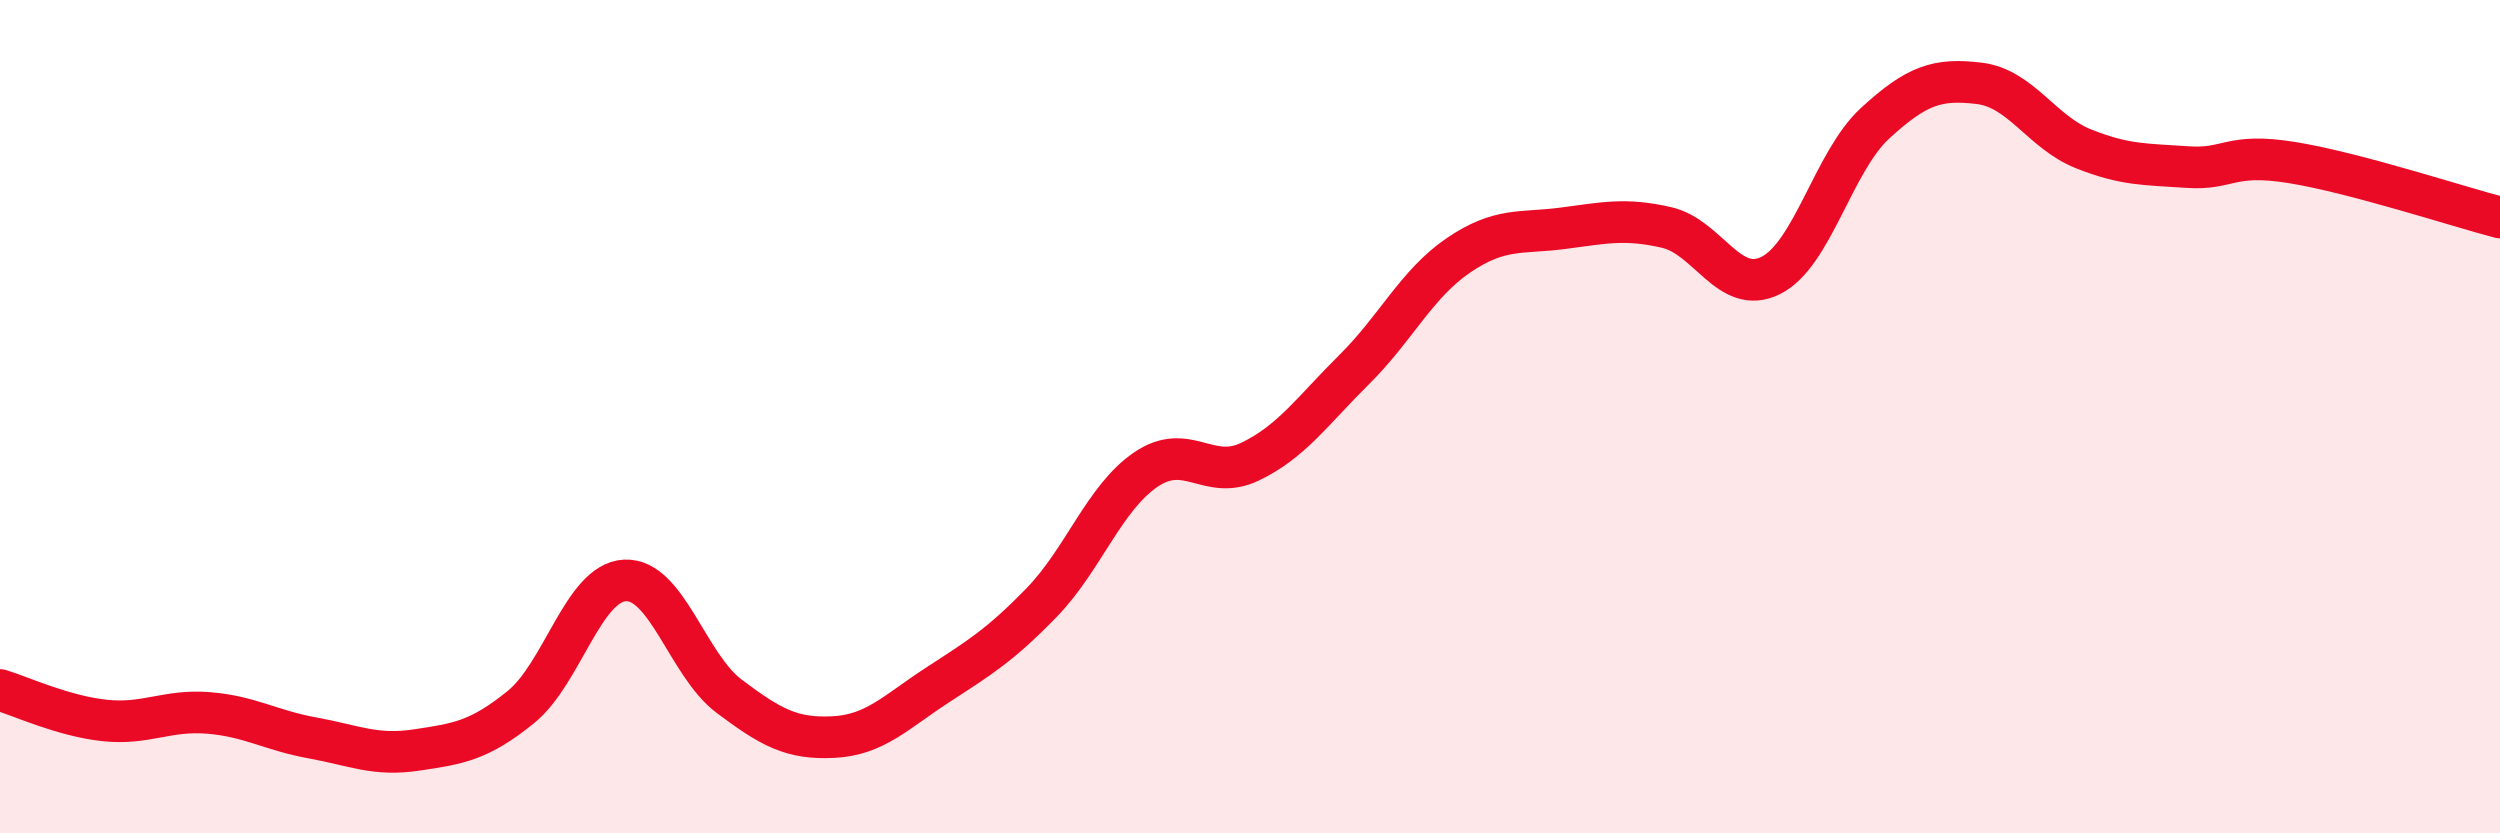 
    <svg width="60" height="20" viewBox="0 0 60 20" xmlns="http://www.w3.org/2000/svg">
      <path
        d="M 0,16.56 C 0.5,16.71 1.5,17.18 2.5,17.29 C 3.5,17.4 4,17.03 5,17.11 C 6,17.19 6.5,17.53 7.5,17.71 C 8.5,17.89 9,18.15 10,18 C 11,17.85 11.5,17.78 12.5,16.97 C 13.5,16.16 14,13.98 15,13.93 C 16,13.88 16.5,15.96 17.5,16.71 C 18.5,17.46 19,17.74 20,17.69 C 21,17.64 21.5,17.09 22.5,16.44 C 23.5,15.79 24,15.49 25,14.46 C 26,13.43 26.5,11.95 27.5,11.27 C 28.5,10.59 29,11.56 30,11.08 C 31,10.6 31.5,9.86 32.5,8.87 C 33.5,7.88 34,6.81 35,6.13 C 36,5.45 36.5,5.61 37.5,5.48 C 38.5,5.35 39,5.23 40,5.46 C 41,5.69 41.5,7.11 42.5,6.61 C 43.5,6.11 44,3.88 45,2.96 C 46,2.04 46.5,1.88 47.5,2 C 48.5,2.12 49,3.17 50,3.57 C 51,3.97 51.5,3.94 52.5,4.01 C 53.5,4.08 53.5,3.66 55,3.9 C 56.5,4.14 59,4.96 60,5.22L60 20L0 20Z"
        fill="#EB0A25"
        opacity="0.1"
        stroke-linecap="round"
        stroke-linejoin="round"
      />
      <path
        d="M 0,16.56 C 0.5,16.71 1.5,17.18 2.5,17.29 C 3.5,17.4 4,17.03 5,17.11 C 6,17.19 6.5,17.53 7.5,17.71 C 8.5,17.89 9,18.15 10,18 C 11,17.85 11.5,17.78 12.5,16.97 C 13.5,16.16 14,13.98 15,13.93 C 16,13.88 16.5,15.96 17.5,16.71 C 18.5,17.46 19,17.74 20,17.69 C 21,17.64 21.5,17.09 22.5,16.44 C 23.5,15.79 24,15.49 25,14.46 C 26,13.43 26.5,11.95 27.5,11.27 C 28.5,10.59 29,11.56 30,11.08 C 31,10.6 31.5,9.86 32.5,8.87 C 33.5,7.88 34,6.81 35,6.13 C 36,5.45 36.5,5.61 37.5,5.48 C 38.5,5.35 39,5.23 40,5.46 C 41,5.69 41.5,7.11 42.5,6.61 C 43.5,6.11 44,3.88 45,2.96 C 46,2.04 46.5,1.88 47.5,2 C 48.5,2.12 49,3.17 50,3.57 C 51,3.97 51.5,3.94 52.5,4.01 C 53.5,4.08 53.5,3.66 55,3.9 C 56.5,4.14 59,4.96 60,5.22"
        stroke="#EB0A25"
        stroke-width="1"
        fill="none"
        stroke-linecap="round"
        stroke-linejoin="round"
      />
    </svg>
  
